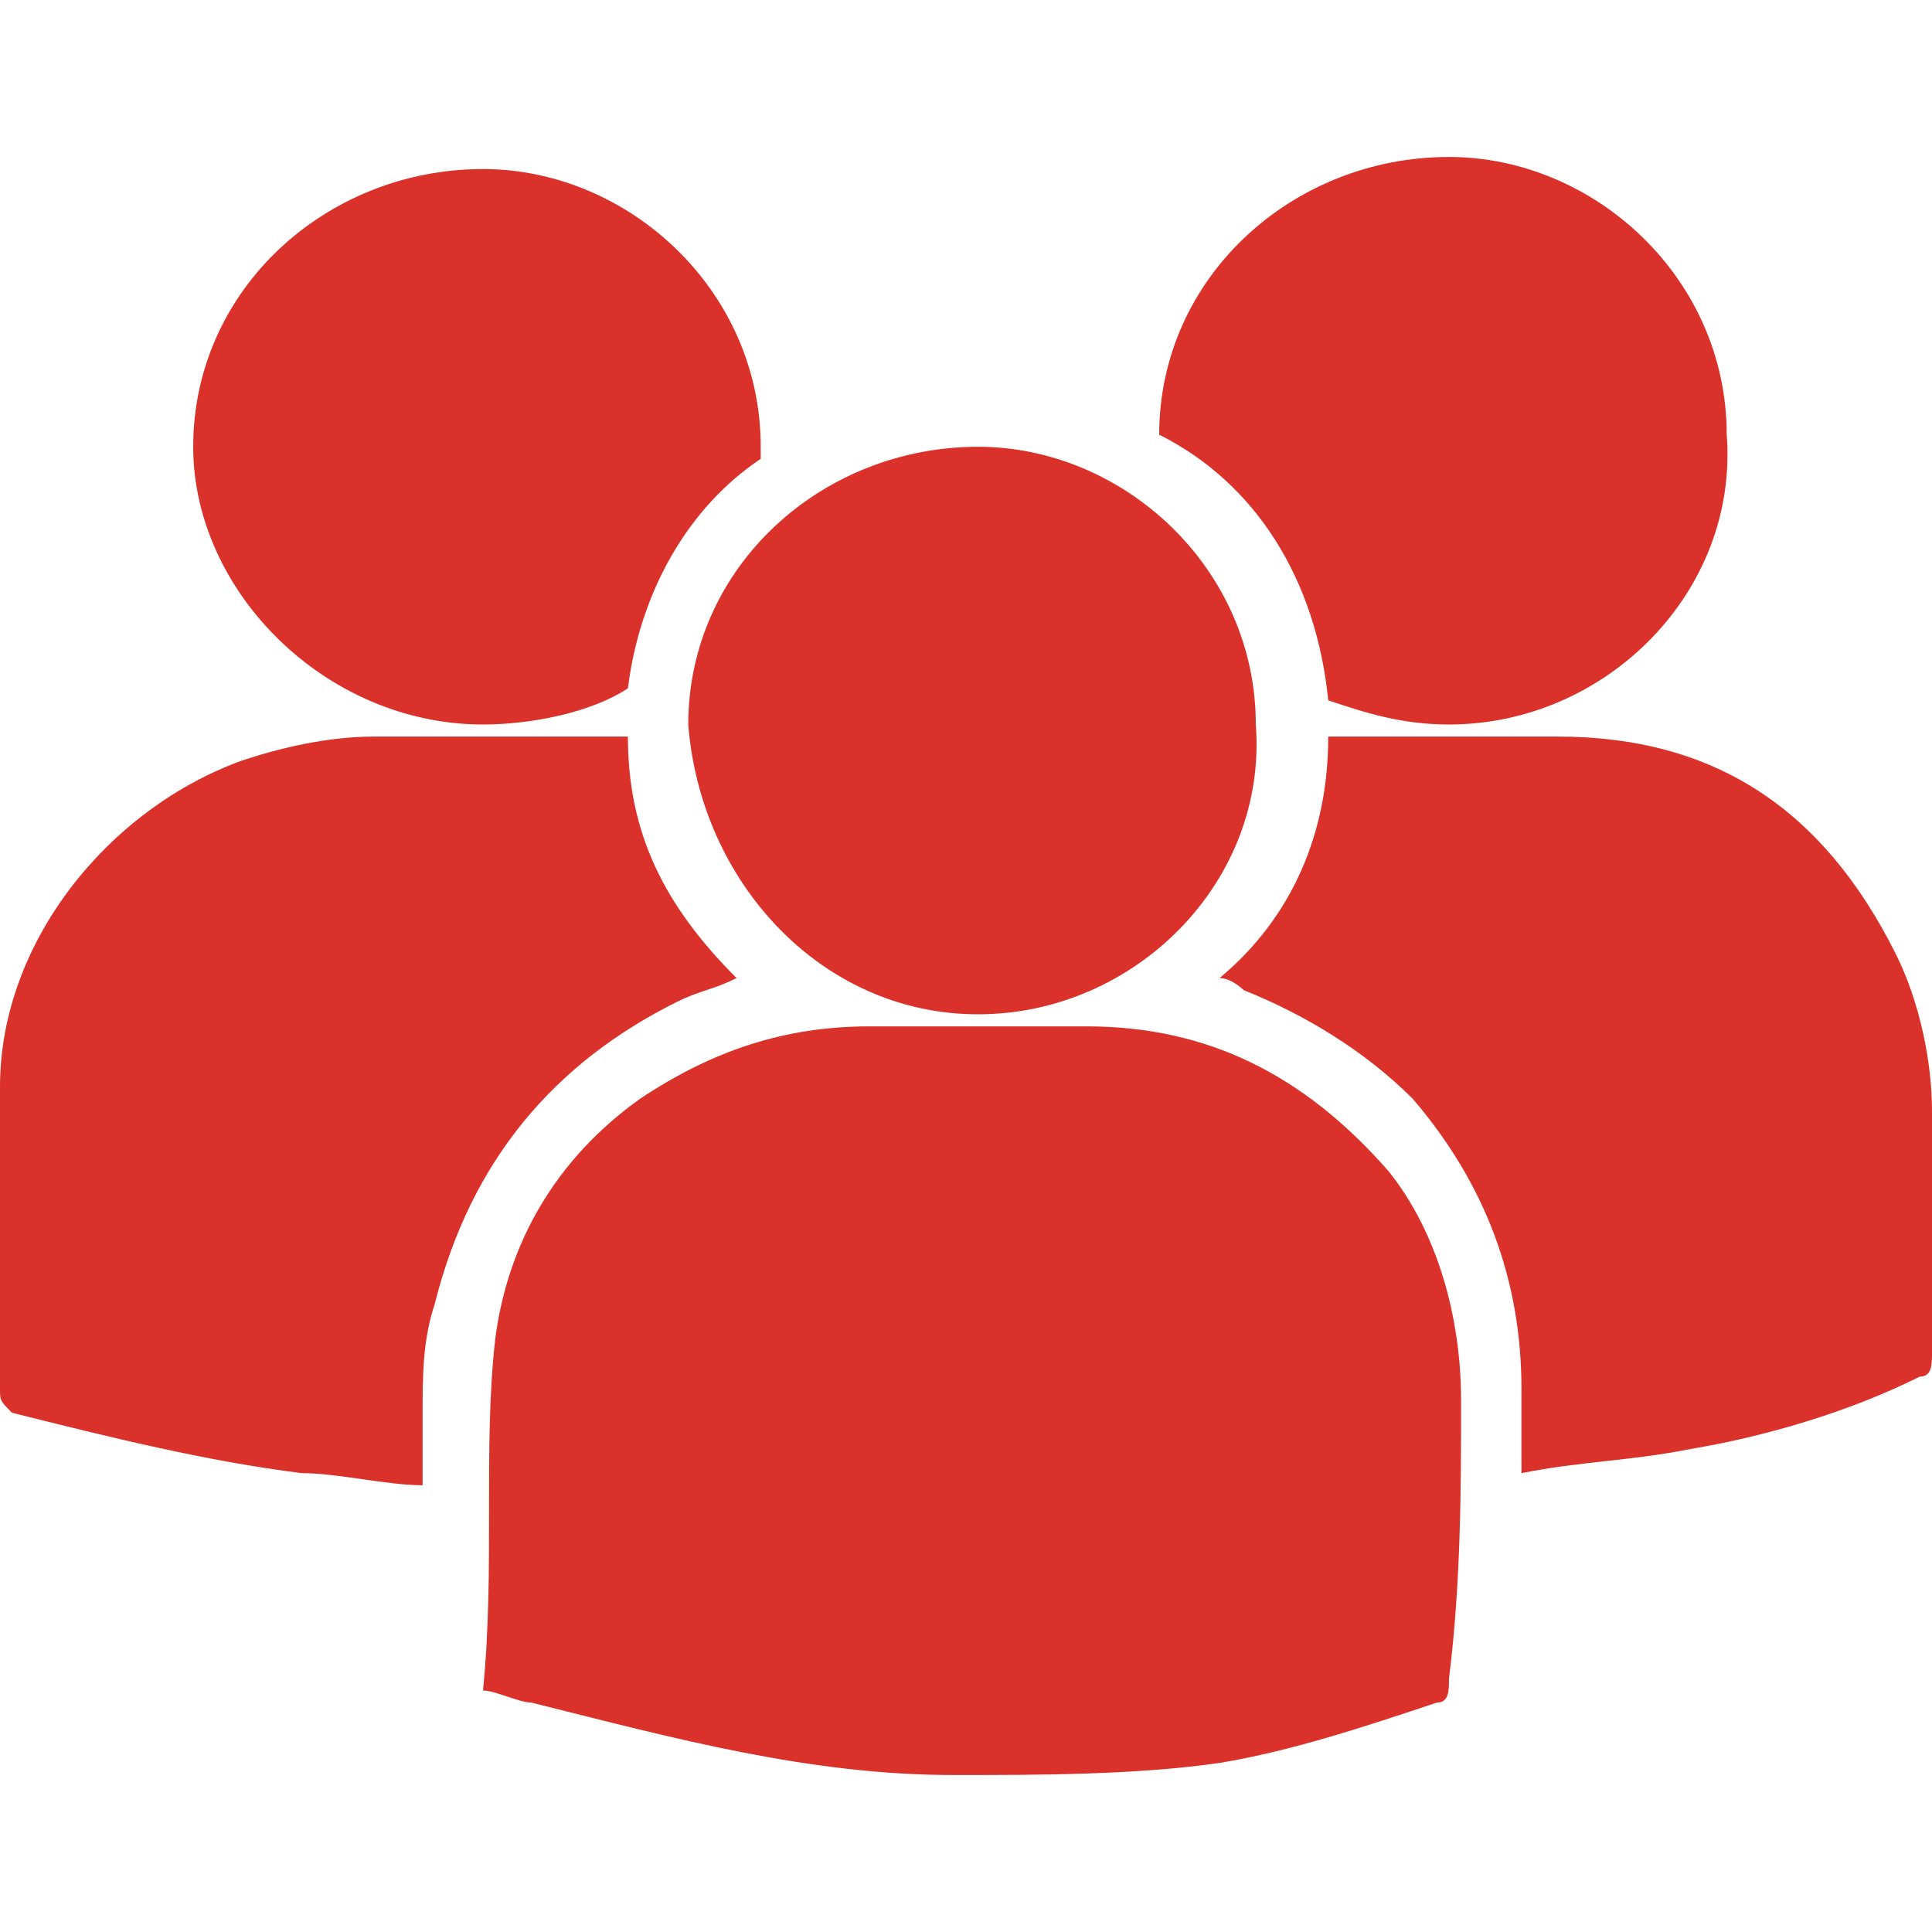 <?xml version="1.0" encoding="UTF-8"?>
<svg width="56px" height="56px" viewBox="0 0 56 56" version="1.1" xmlns="http://www.w3.org/2000/svg" xmlns:xlink="http://www.w3.org/1999/xlink">
    <title>团队</title>
    <g id="页面-1" stroke="none" stroke-width="1" fill="none" fill-rule="evenodd">
        <g id="1" transform="translate(-1105, -1667)" fill="#DA312A" fill-rule="nonzero">
            <g id="编组-9" transform="translate(299, 1499)">
                <g id="编组-8" transform="translate(0, 124)">
                    <g id="编组-5" transform="translate(690, 0)">
                        <g id="团队" transform="translate(116, 44)">
                            <rect id="矩形" opacity="0" x="0" y="0" width="56" height="56"></rect>
                            <path d="M42.35,40.6 C42.35,38.15 41.65,35.7 40.25,33.95 C37.8,31.15 35,29.75 31.5,29.75 L25.2,29.75 C22.75,29.75 20.65,30.45 18.55,31.85 C16.1,33.6 14.7,36.05 14.35,38.85 C14,42 14.35,45.5 14,49 C14.35,49 15.05,49.35 15.4,49.35 C19.6,50.4 23.45,51.45 27.65,51.45 C30.1,51.45 32.9,51.45 35.35,51.1 C37.45,50.75 39.55,50.05 41.65,49.35 C42,49.35 42,49 42,48.65 C42.35,45.85 42.35,43.05 42.35,40.6 L42.35,40.6 Z M19.6,29.05 C20.3,28.7 20.65,28.7 21.35,28.35 C19.25,26.25 18.2,24.15 18.2,21.35 L10.85,21.35 C9.45,21.35 8.05,21.7 7,22.05 C3.15,23.45 0,27.3 0,31.5 L0,40.25 C0,40.6 0,40.6 0.35,40.95 C3.15,41.65 5.95,42.35 8.75,42.7 C9.8,42.7 11.2,43.05 12.25,43.05 L12.25,40.95 C12.25,39.9 12.25,38.85 12.6,37.8 C13.65,33.6 16.1,30.8 19.6,29.05 L19.6,29.05 Z M56,32.2 C56,30.8 55.65,29.05 54.95,27.65 C52.85,23.45 49.7,21.35 45.15,21.35 L38.5,21.35 C38.5,24.15 37.45,26.6 35.35,28.35 C35.7,28.35 36.05,28.7 36.05,28.7 C37.8,29.4 39.55,30.45 40.95,31.85 C43.05,34.3 44.1,37.1 44.1,40.25 L44.1,42.7 C45.85,42.35 47.25,42.35 49,42 C51.1,41.65 53.55,40.95 55.65,39.9 C56,39.9 56,39.55 56,39.2 L56,32.2 L56,32.2 Z M28.35,29.4 C32.9,29.4 36.75,25.55 36.4,21 C36.4,16.45 32.55,12.95 28.35,12.95 C23.8,12.95 19.95,16.45 19.95,21 C20.3,25.55 23.8,29.4 28.35,29.4 L28.35,29.4 Z M38.5,20.3 C39.55,20.65 40.6,21 42,21 C46.55,21 50.4,17.15 50.05,12.6 C50.05,8.05 46.2,4.55 42,4.55 C37.45,4.55 33.6,8.05 33.6,12.6 C36.4,14 38.15,16.8 38.5,20.3 Z M14,21 C15.4,21 17.15,20.65 18.2,19.95 C18.55,17.15 19.95,14.7 22.05,13.3 L22.05,12.95 C22.05,8.4 18.2,4.9 14,4.9 C9.45,4.9 5.6,8.4 5.6,12.95 C5.6,17.15 9.45,21 14,21 L14,21 Z" id="形状"></path>
                        </g>
                    </g>
                </g>
            </g>
        </g>
    </g>
</svg>